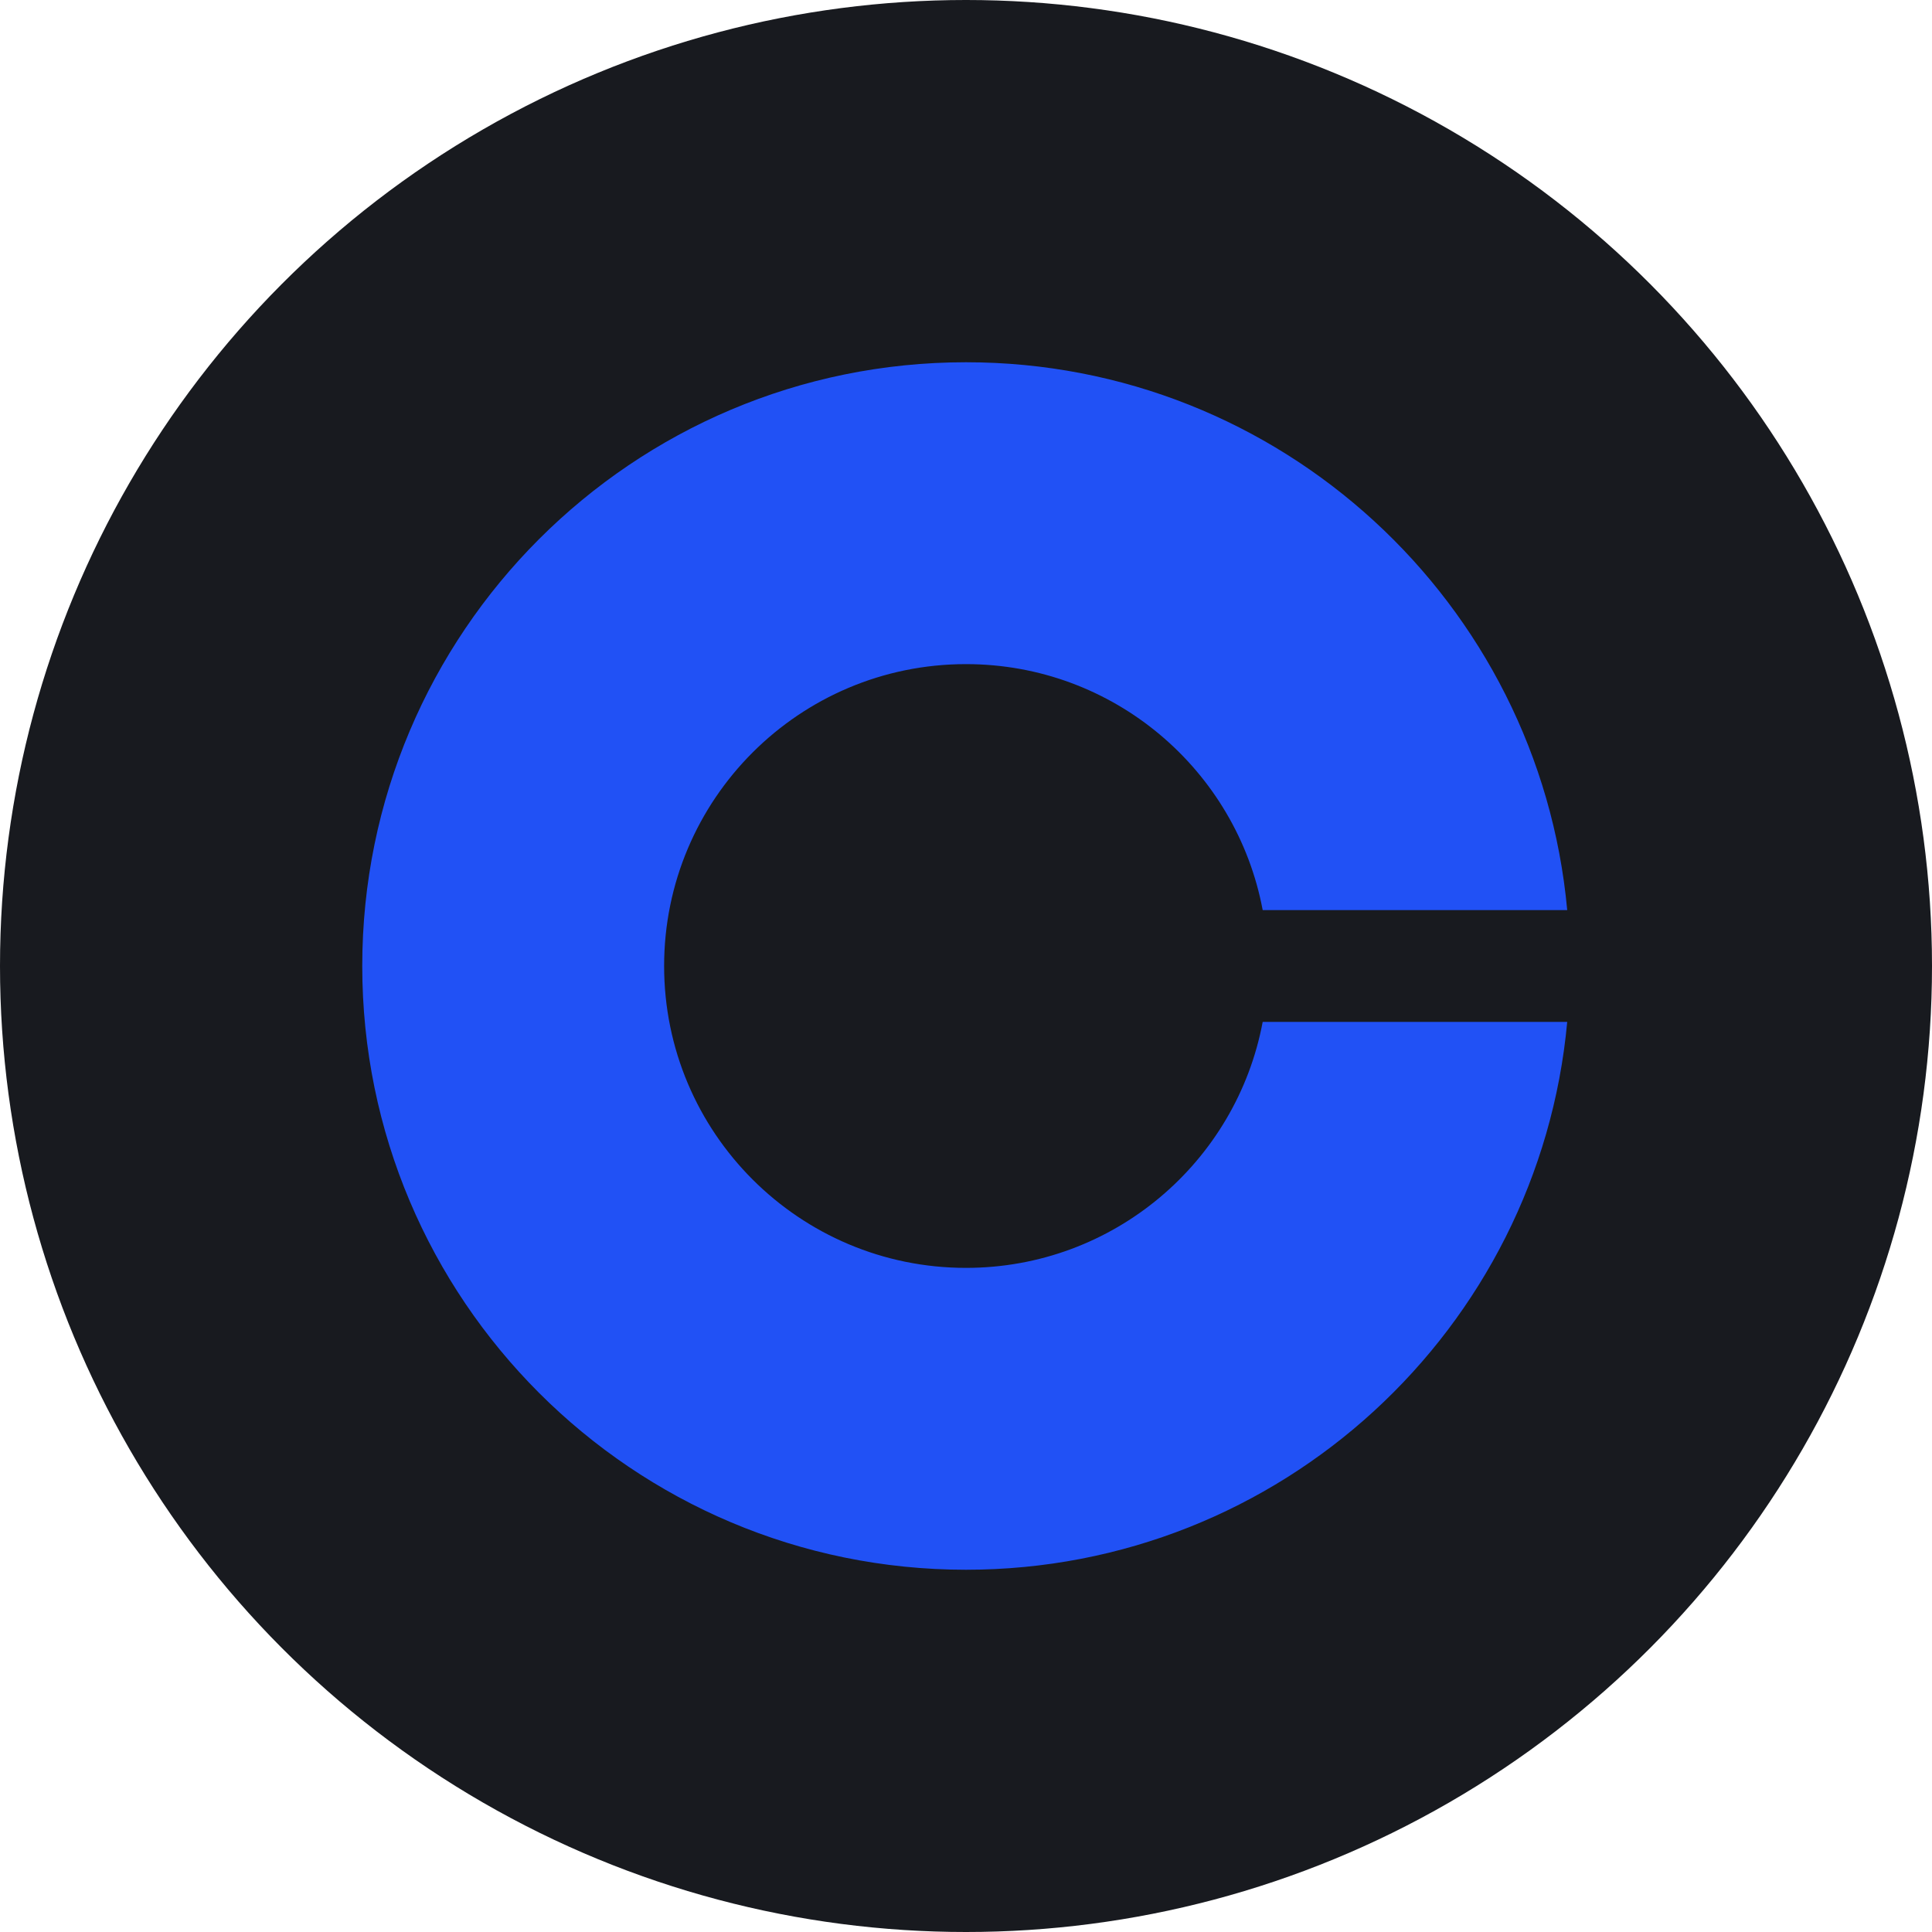 <svg width="32" height="32" viewBox="0 0 32 32" fill="none" xmlns="http://www.w3.org/2000/svg">
<circle cx="16" cy="16" r="16" fill="#181A1F"/>
<path fill-rule="evenodd" clip-rule="evenodd" d="M25.958 16.926C25.491 22.015 21.211 26 16 26C10.477 26 6 21.523 6 16C6 10.477 10.477 6 16 6C21.211 6 25.491 9.985 25.958 15.074H20.914C20.48 12.755 18.445 11 16 11C13.239 11 11 13.239 11 16C11 18.761 13.239 21 16 21C18.445 21 20.48 19.245 20.914 16.926H25.958Z" fill="#2151F5"/>
</svg>
